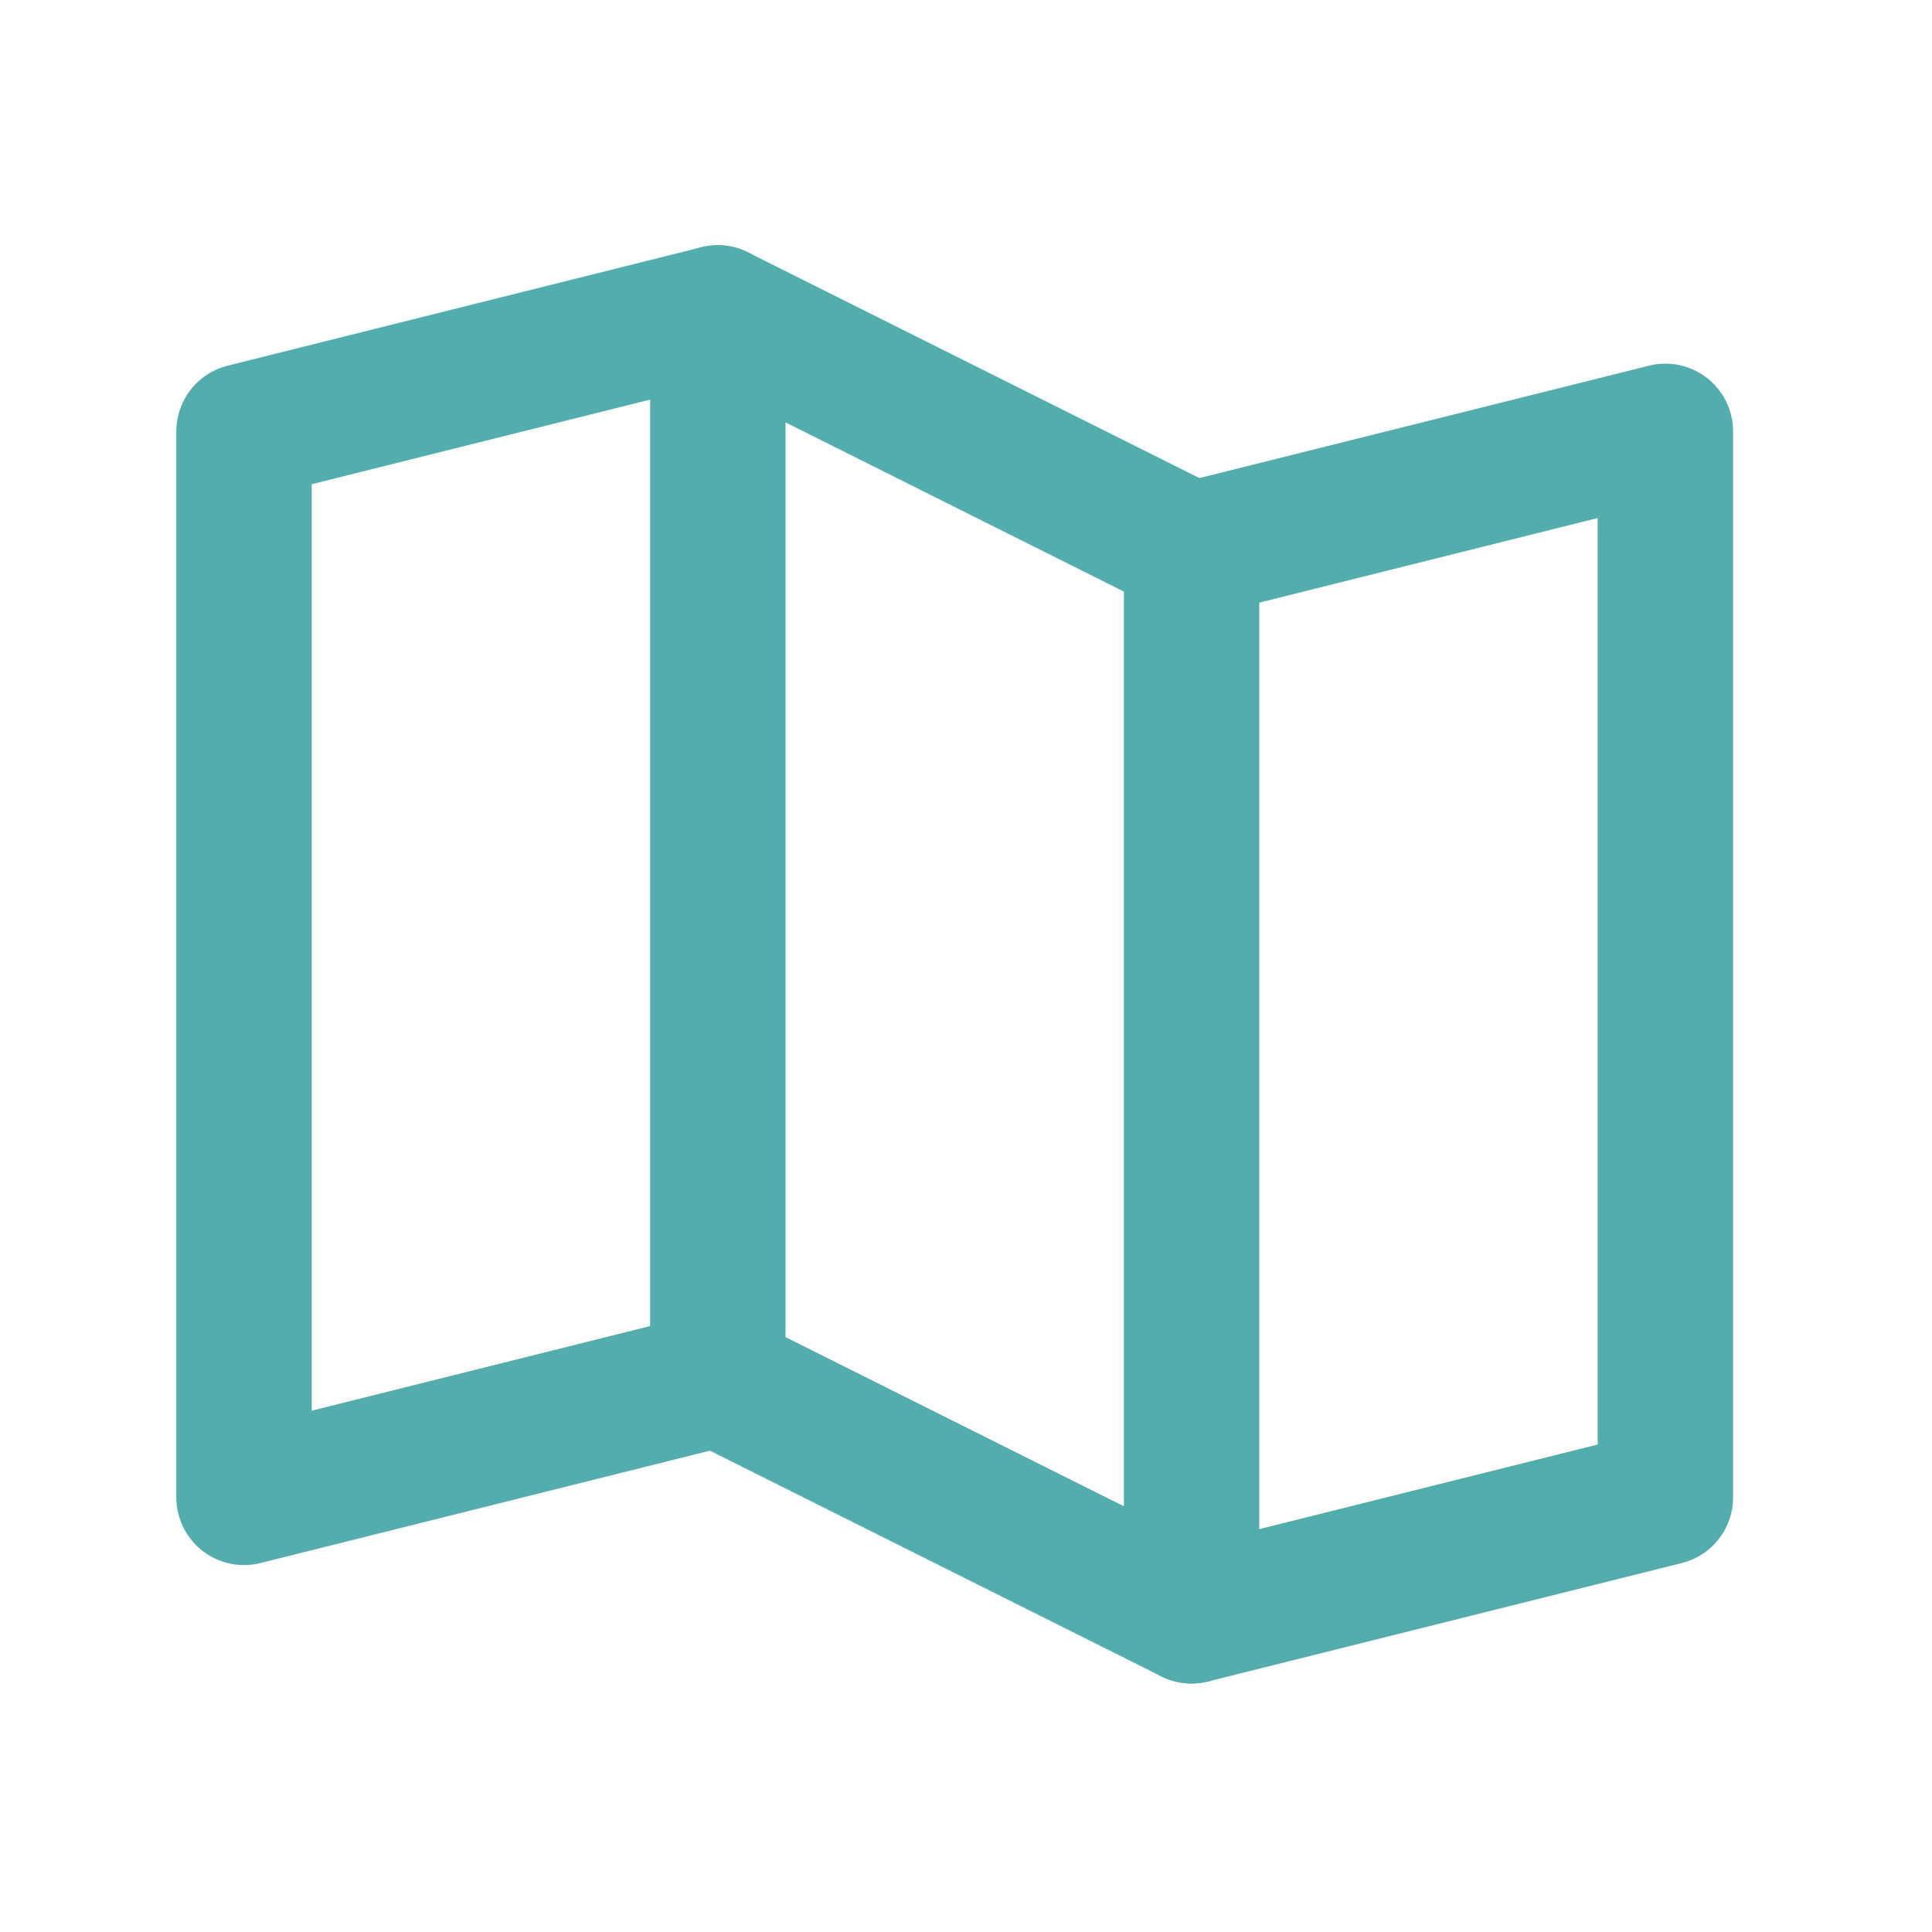 <svg width="26" height="26" viewBox="0 0 26 26" fill="none" xmlns="http://www.w3.org/2000/svg">
<path d="M9.66 18.557L3.284 20.151V5.805L9.66 4.211" stroke="#54ADAD" stroke-width="1.822" stroke-linecap="round" stroke-linejoin="round"/>
<path d="M16.036 21.745L9.66 18.557V4.211L16.036 7.399V21.745Z" stroke="#54ADAD" stroke-width="1.822" stroke-linecap="round" stroke-linejoin="round"/>
<path d="M16.036 7.399L22.412 5.805V20.151L16.036 21.745" stroke="#54ADAD" stroke-width="1.822" stroke-linecap="round" stroke-linejoin="round"/>
</svg>
